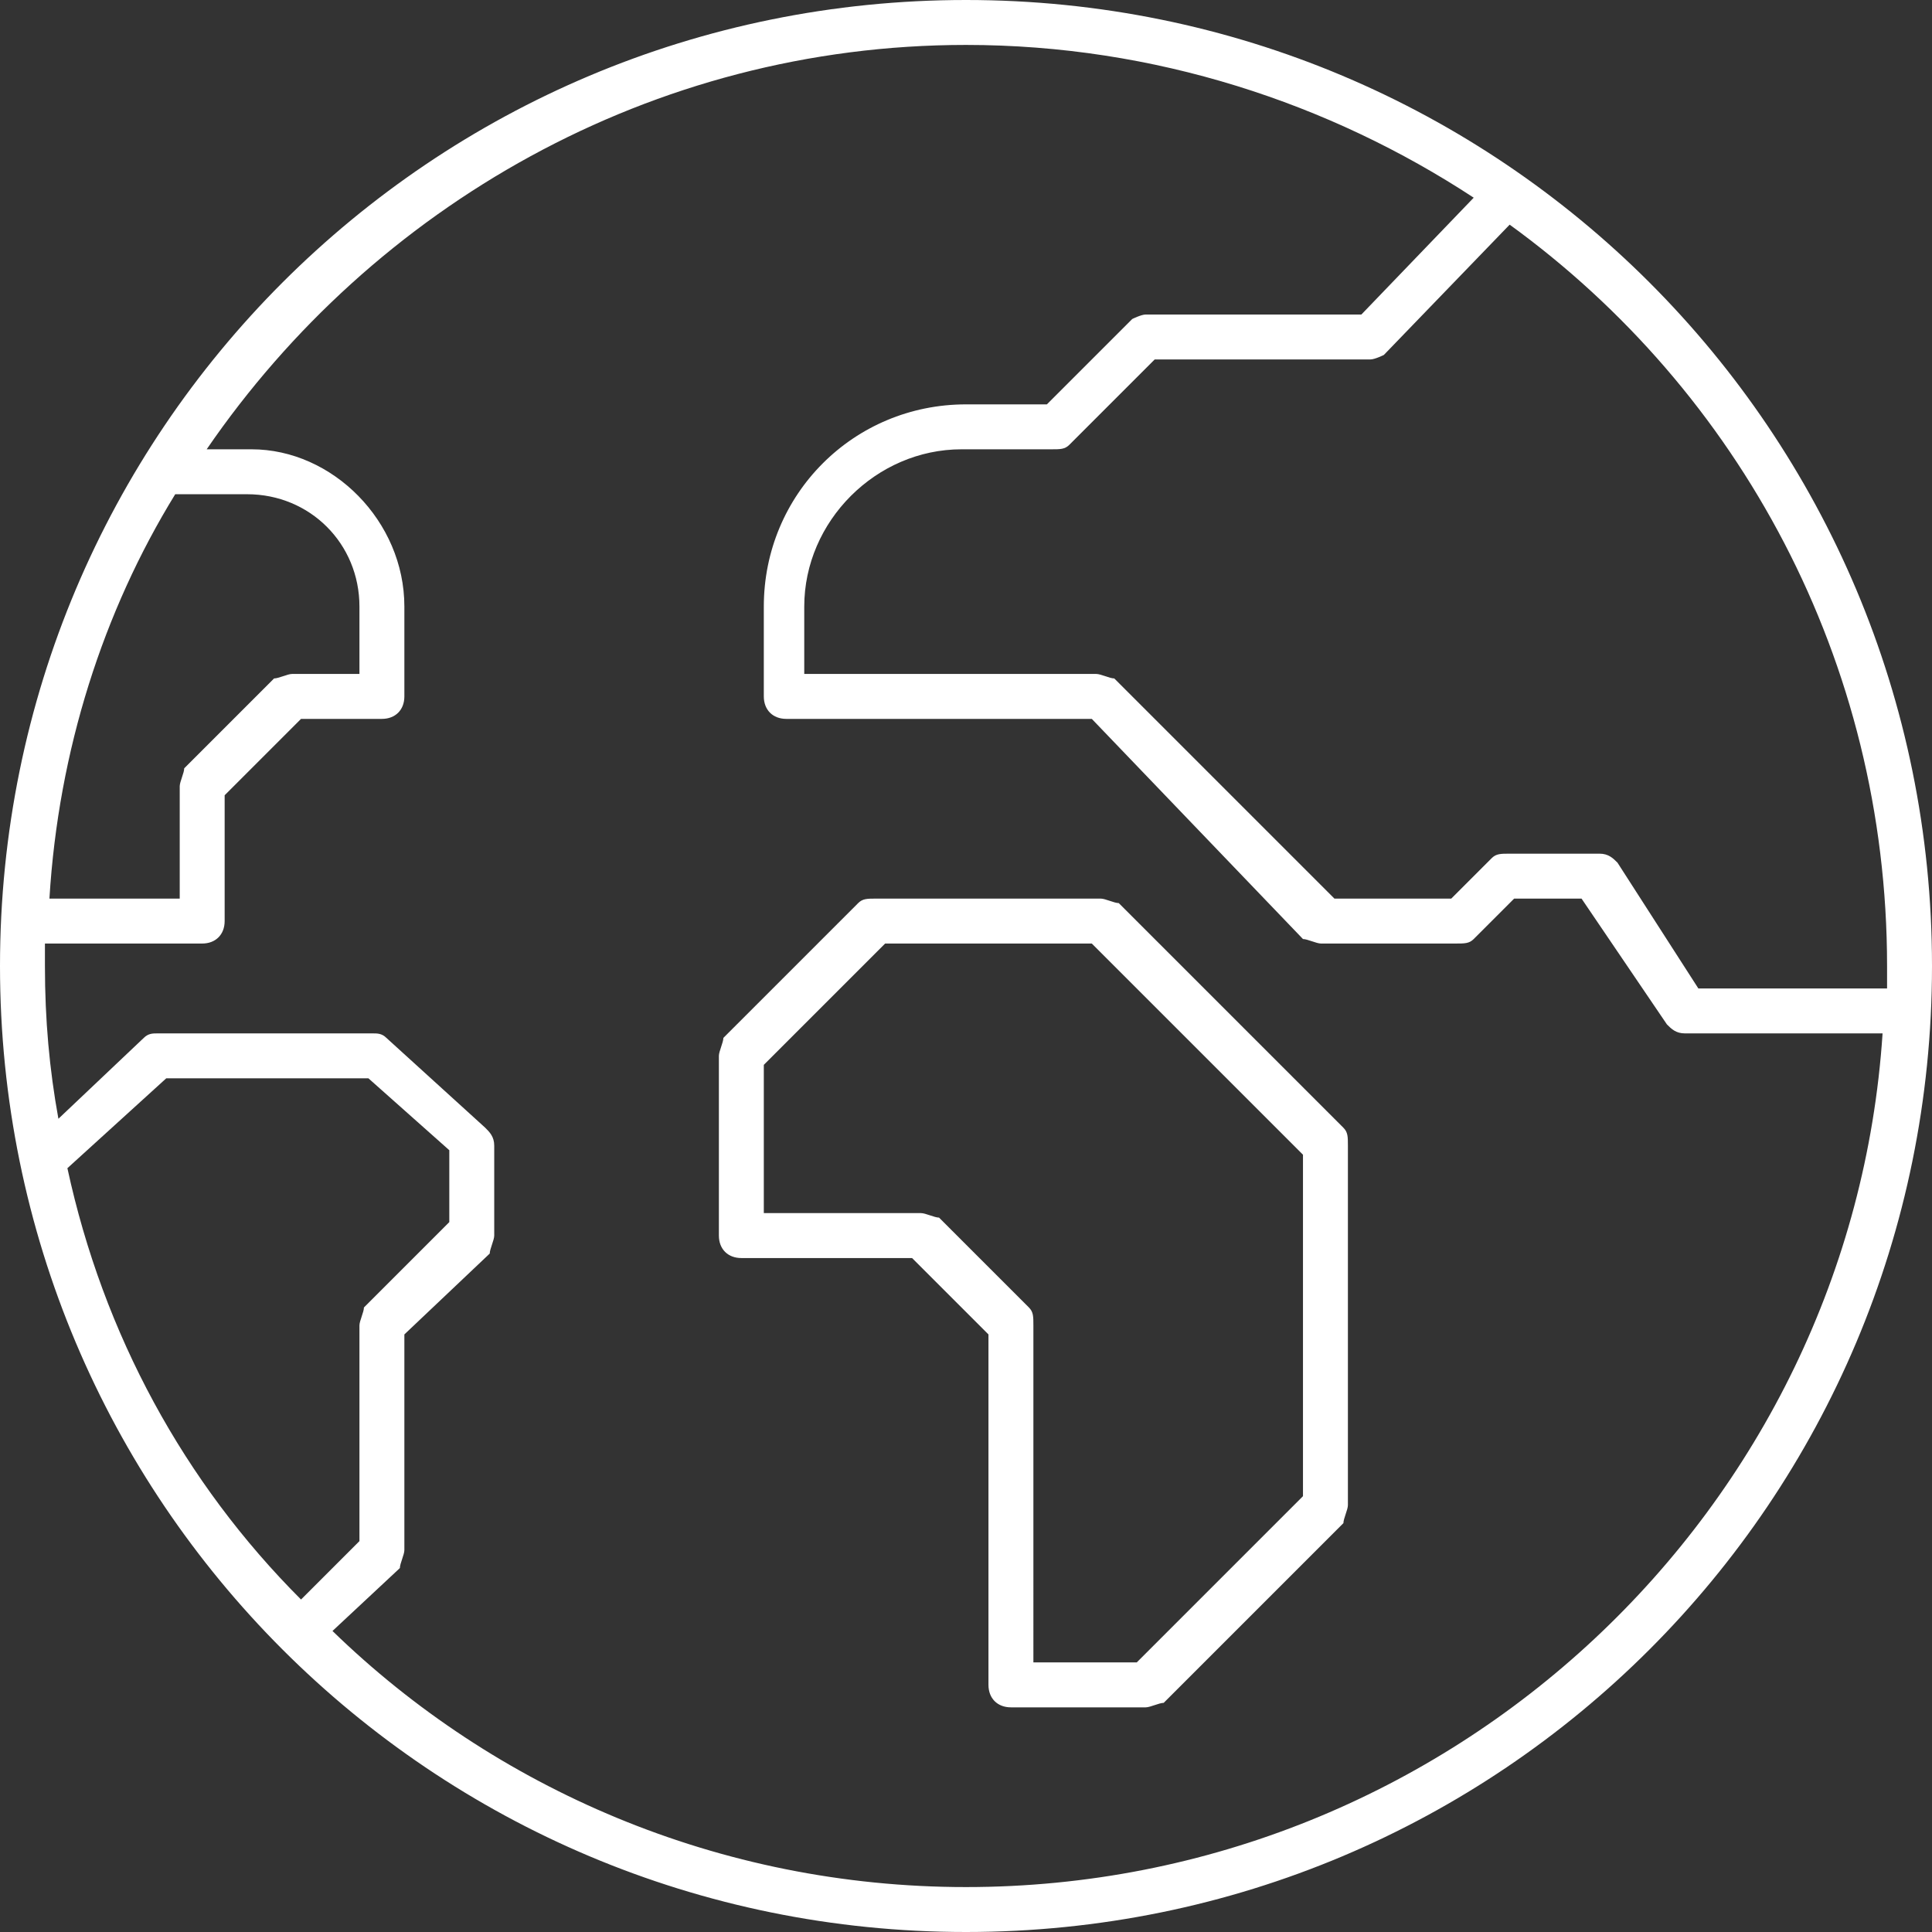 <?xml version="1.0" encoding="utf-8"?>
<!-- Generator: Adobe Illustrator 28.3.0, SVG Export Plug-In . SVG Version: 6.00 Build 0)  -->
<svg version="1.1" id="Calque_1" xmlns="http://www.w3.org/2000/svg" xmlns:xlink="http://www.w3.org/1999/xlink" x="0px" y="0px"
	 viewBox="0 0 43 43" style="enable-background:new 0 0 43 43;" xml:space="preserve">
<rect x="0" y="0" width="43" height="43" fill="#333333" stroke="none"/>
<style type="text/css">
	.st0{clip-path:url(#SVGID_00000083811571382178640160000014456269039798442385_);fill:#FFFFFF;}
</style>
<g>
	<defs>
		<rect id="SVGID_1_" width="43" height="43"/>
	</defs>
	<clipPath id="SVGID_00000038400437492743217630000007082931519735025822_">
		<use xlink:href="#SVGID_1_"  style="overflow:visible;"/>
	</clipPath>
	<path style="clip-path:url(#SVGID_00000038400437492743217630000007082931519735025822_);fill:#FFFFFF;" d="M21.5,43
		C9.6,43,0,33.4,0,21.5S9.6,0,21.5,0C33.4,0,43,9.6,43,21.5S33.4,43,21.5,43z M7.4,36.3C11,39.8,16,42,21.5,42
		c10.8,0,19.7-8.4,20.4-19h-4.4c-0.2,0-0.3-0.1-0.4-0.2L35.2,20h-1.5l-0.9,0.9c-0.1,0.1-0.2,0.1-0.4,0.1h-3c-0.1,0-0.3-0.1-0.4-0.1
		L24.3,16h-6.8c-0.3,0-0.5-0.2-0.5-0.5v-2C17,11,19,9,21.5,9h1.8l1.9-1.9C25.2,7.1,25.4,7,25.5,7h4.8l2.5-2.6
		C29.6,2.3,25.7,1,21.5,1c-7,0-13.2,3.6-16.9,9l1,0C7.4,10,9,11.6,9,13.5v2C9,15.8,8.8,16,8.5,16H6.7L5,17.7v2.8
		C5,20.8,4.8,21,4.5,21H1c0,0.2,0,0.3,0,0.5c0,1.2,0.1,2.3,0.3,3.4l1.9-1.8C3.3,23,3.4,23,3.5,23h4.8c0.1,0,0.2,0,0.3,0.1l2.2,2
		c0.1,0.1,0.2,0.2,0.2,0.4v2c0,0.1-0.1,0.3-0.1,0.4L9,29.7v4.8c0,0.1-0.1,0.3-0.1,0.4L7.4,36.3z M1.5,26c0.8,3.7,2.6,7,5.2,9.6
		L8,34.3v-4.8c0-0.1,0.1-0.3,0.1-0.4l1.9-1.9v-1.6L8.2,24H3.7L1.5,26L1.5,26z M37.8,22H42c0-0.2,0-0.3,0-0.5
		c0-6.8-3.3-12.8-8.4-16.5l-2.8,2.9C30.8,7.9,30.6,8,30.5,8h-4.8l-1.9,1.9c-0.1,0.1-0.2,0.1-0.4,0.1h-2c-1.9,0-3.5,1.6-3.5,3.5V15
		h6.5c0.1,0,0.3,0.1,0.4,0.1l4.9,4.9h2.6l0.9-0.9c0.1-0.1,0.2-0.1,0.4-0.1h2c0.2,0,0.3,0.1,0.4,0.2L37.8,22z M1.1,20H4v-2.5
		c0-0.1,0.1-0.3,0.1-0.4l2-2C6.2,15.1,6.4,15,6.5,15H8v-1.5C8,12.1,6.9,11,5.5,11l-1.6,0C2.3,13.6,1.3,16.7,1.1,20z M25.5,38h-3
		c-0.3,0-0.5-0.2-0.5-0.5v-7.8L20.3,28h-3.8c-0.3,0-0.5-0.2-0.5-0.5v-4c0-0.1,0.1-0.3,0.1-0.4l3-3c0.1-0.1,0.2-0.1,0.4-0.1h5
		c0.1,0,0.3,0.1,0.4,0.1l5,5c0.1,0.1,0.1,0.2,0.1,0.4v8c0,0.1-0.1,0.3-0.1,0.4l-4,4C25.8,37.9,25.6,38,25.5,38z M23,37h2.3l3.7-3.7
		v-7.6L24.3,21h-4.6L17,23.7V27h3.5c0.1,0,0.3,0.1,0.4,0.1l2,2c0.1,0.1,0.1,0.2,0.1,0.4V37z"/>
</g>
</svg>

